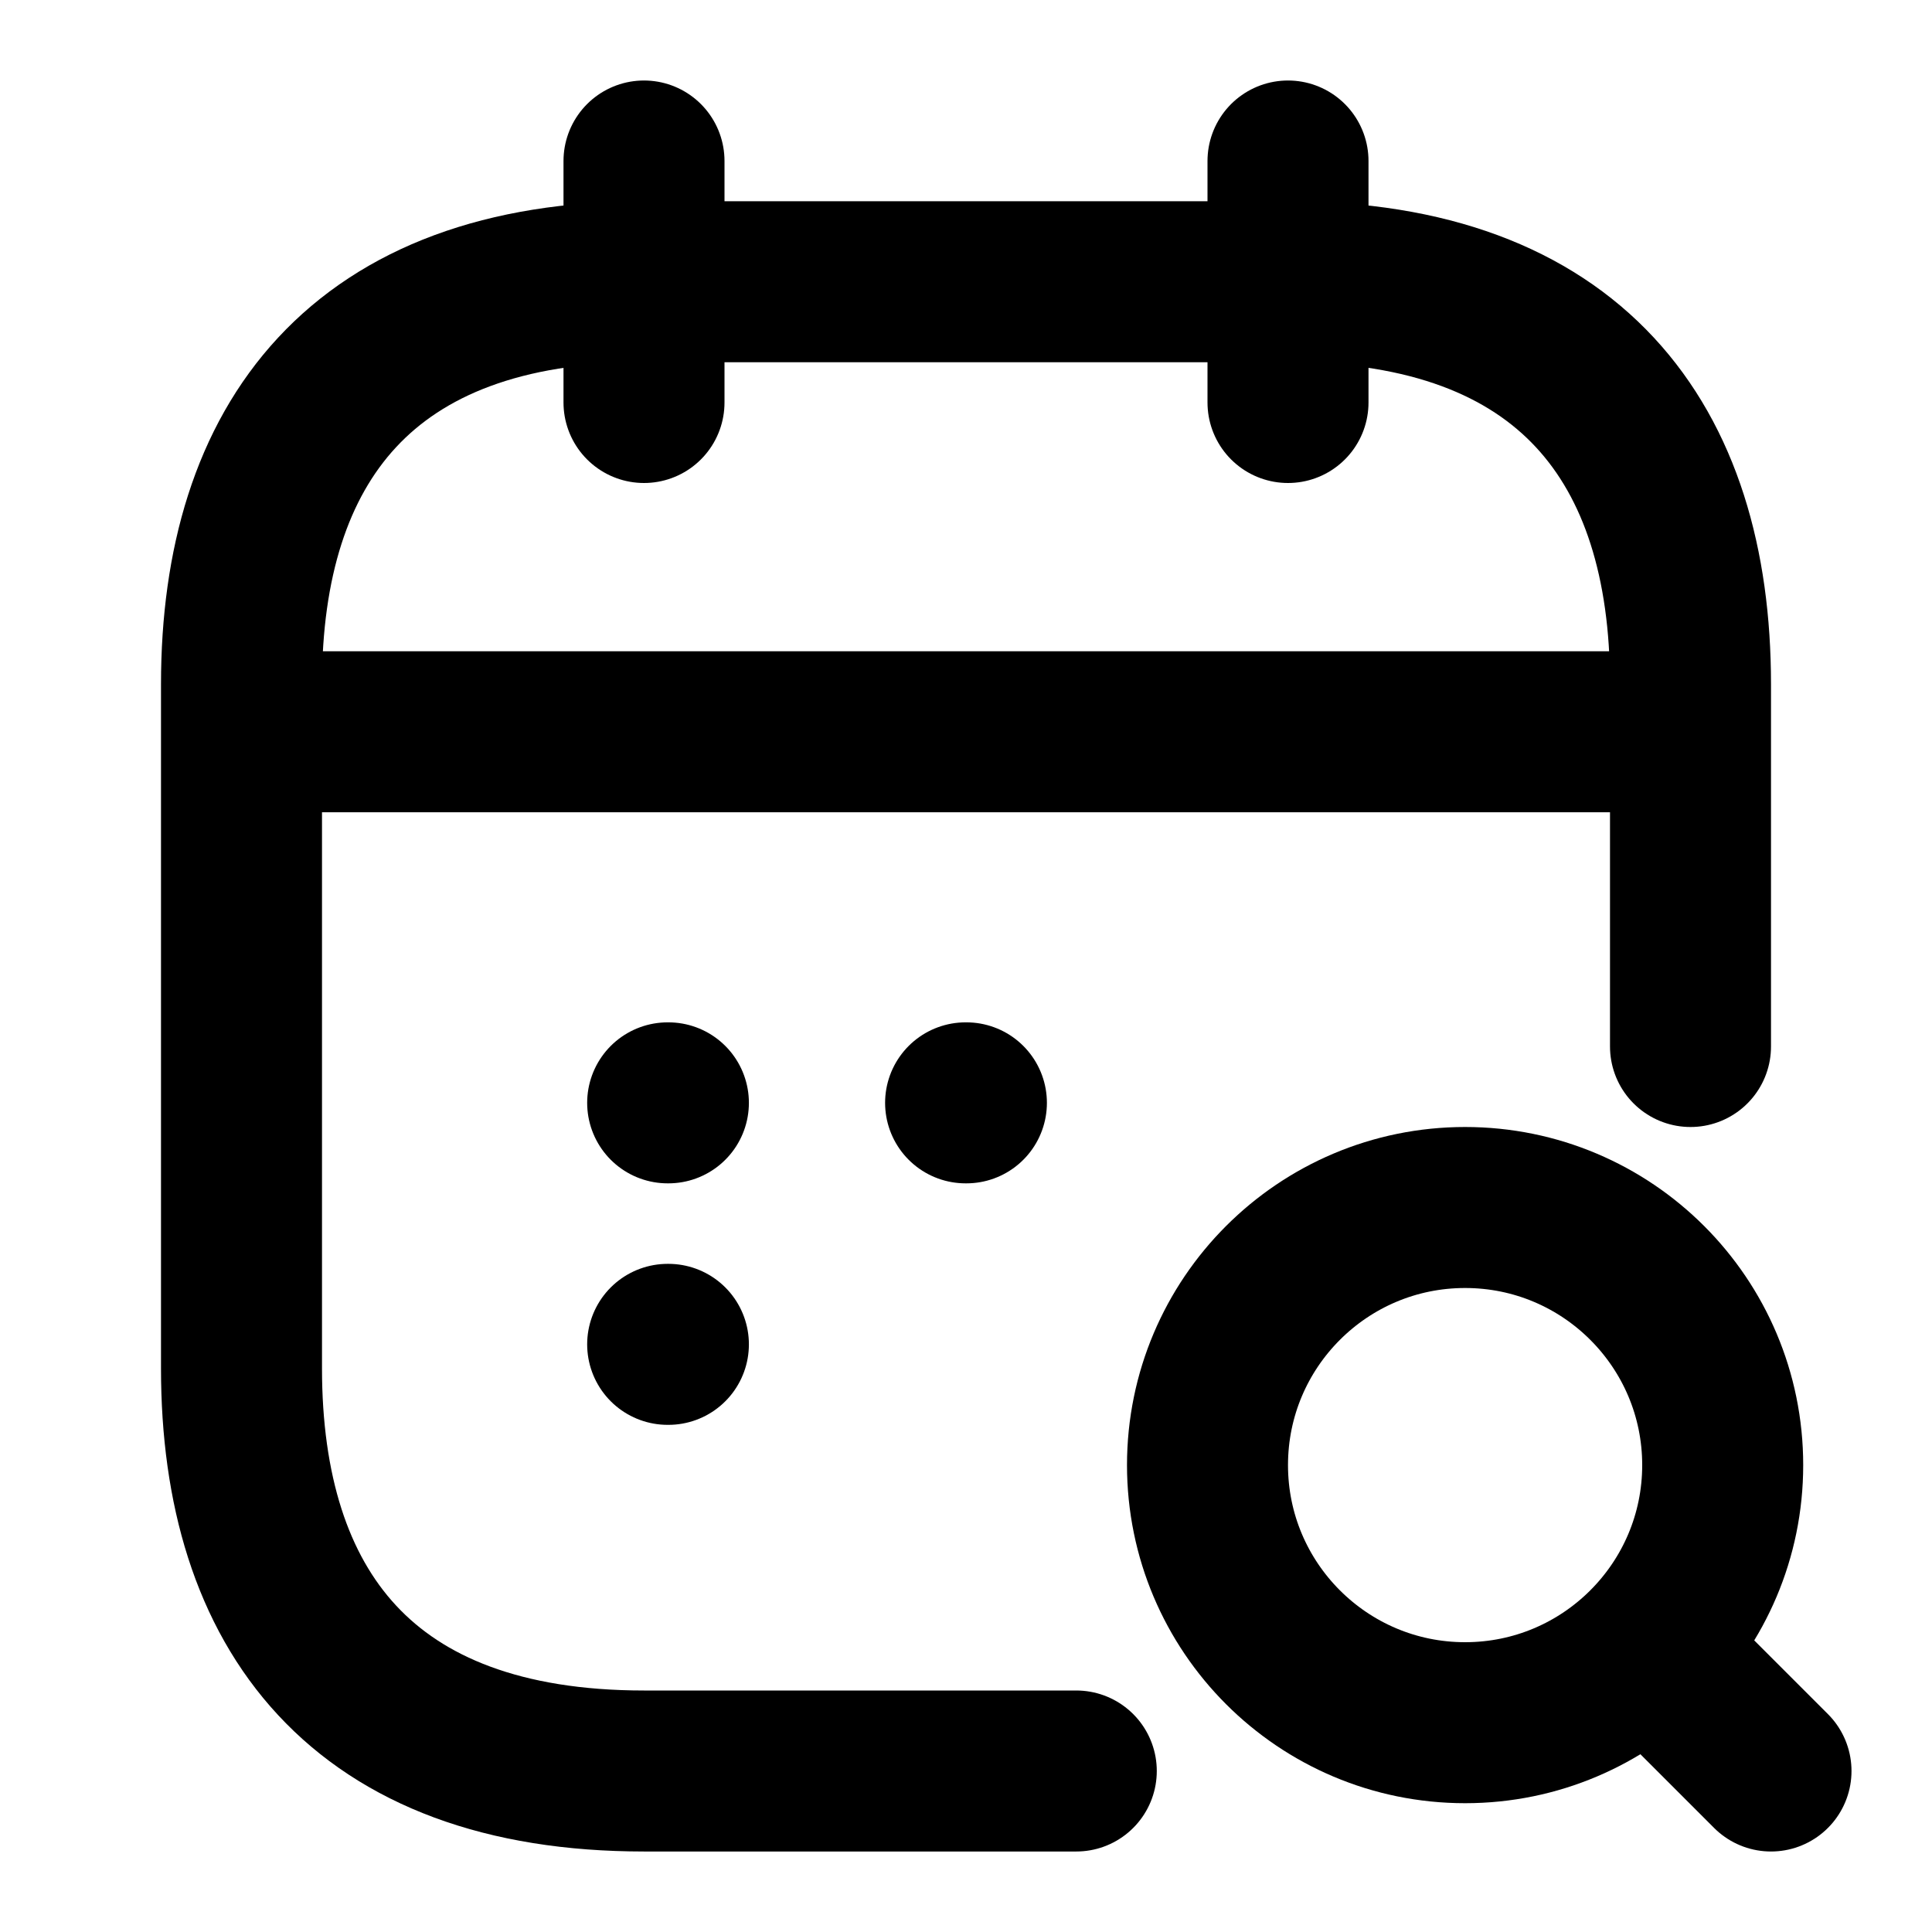 <svg width="24" height="24" viewBox="0 0 24 24" fill="none" xmlns="http://www.w3.org/2000/svg">
<g id="vuesax/linear/calendar-search">
<g id="calendar-search">
<path id="Vector" d="M8 2V5" stroke="black" stroke-width="2" stroke-miterlimit="10" stroke-linecap="round" stroke-linejoin="round"/>
<path id="Vector_2" d="M16 2V5" stroke="black" stroke-width="2" stroke-miterlimit="10" stroke-linecap="round" stroke-linejoin="round"/>
<g id="Group">
<path id="Vector_3" d="M18.2 21.4C19.967 21.4 21.4 19.967 21.4 18.2C21.4 16.433 19.967 15 18.2 15C16.433 15 15 16.433 15 18.2C15 19.967 16.433 21.4 18.2 21.4Z" stroke="black" stroke-width="2" stroke-linecap="round" stroke-linejoin="round"/>
<path id="Vector_4" d="M22 22L21 21" stroke="black" stroke-width="2" stroke-linecap="round" stroke-linejoin="round"/>
</g>
<path id="Vector_5" d="M3.5 9.09H20.5" stroke="black" stroke-width="2" stroke-miterlimit="10" stroke-linecap="round" stroke-linejoin="round"/>
<path id="Vector_6" d="M13.37 22H8C4.5 22 3 20 3 17V8.5C3 5.5 4.5 3.5 8 3.5H16C19.5 3.5 21 5.5 21 8.5V13" stroke="black" stroke-width="2" stroke-miterlimit="10" stroke-linecap="round" stroke-linejoin="round"/>
<path id="Vector_7" d="M11.995 13.7H12.005" stroke="black" stroke-width="2" stroke-linecap="round" stroke-linejoin="round"/>
<path id="Vector_8" d="M8.294 13.7H8.303" stroke="black" stroke-width="2" stroke-linecap="round" stroke-linejoin="round"/>
<path id="Vector_9" d="M8.294 16.7H8.303" stroke="black" stroke-width="2" stroke-linecap="round" stroke-linejoin="round"/>
</g>
</g>
</svg>
